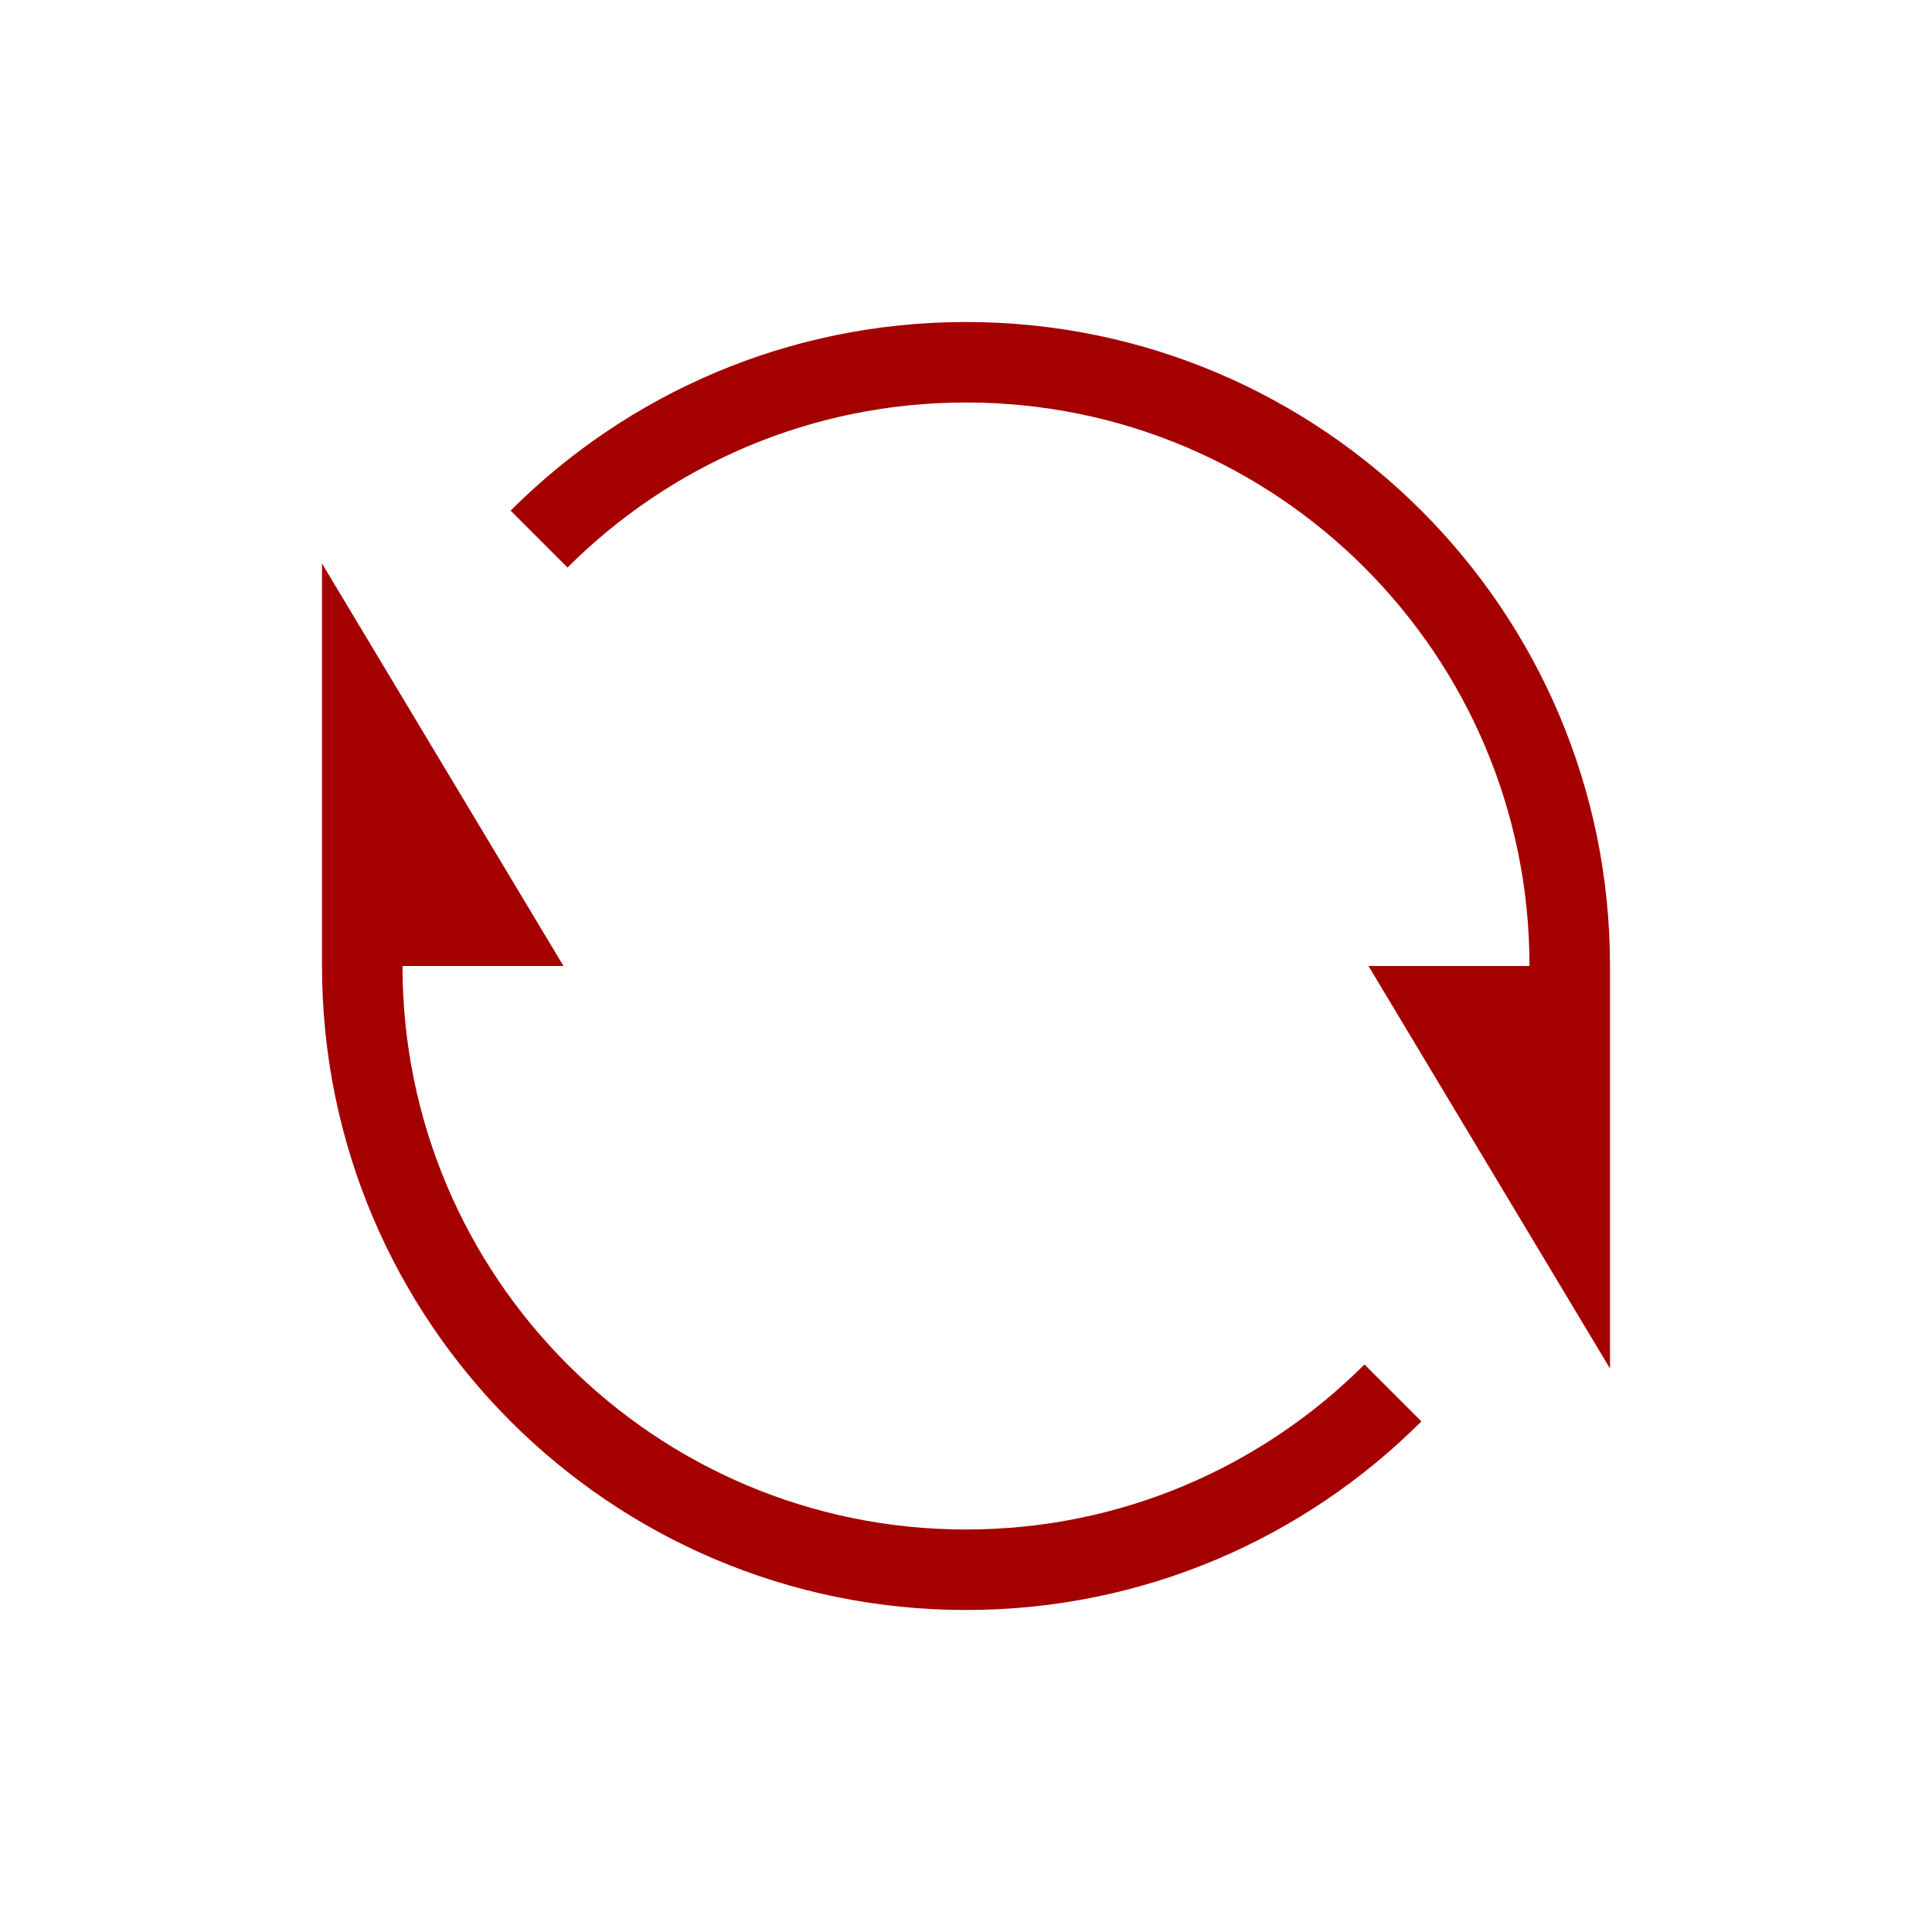 <svg width="24" height="24" viewBox="0 0 24 24" fill="none" xmlns="http://www.w3.org/2000/svg">
<g id="Union">
<path id="Union_2" fill-rule="evenodd" clip-rule="evenodd" d="M7.05 7.05C8.317 5.784 10.067 5 12 5C15.866 5 19 8.134 19 12L17 12L20 17V12C20 7.582 16.418 4 12 4C9.791 4 7.791 4.895 6.343 6.343L7.05 7.05ZM17.657 17.657C16.209 19.105 14.209 20 12 20C7.582 20 4 16.418 4 12V7L7 12H5C5 15.866 8.134 19 12 19C13.933 19 15.683 18.216 16.95 16.95L17.657 17.657Z" fill="#A50000"/>
</g>
</svg>
